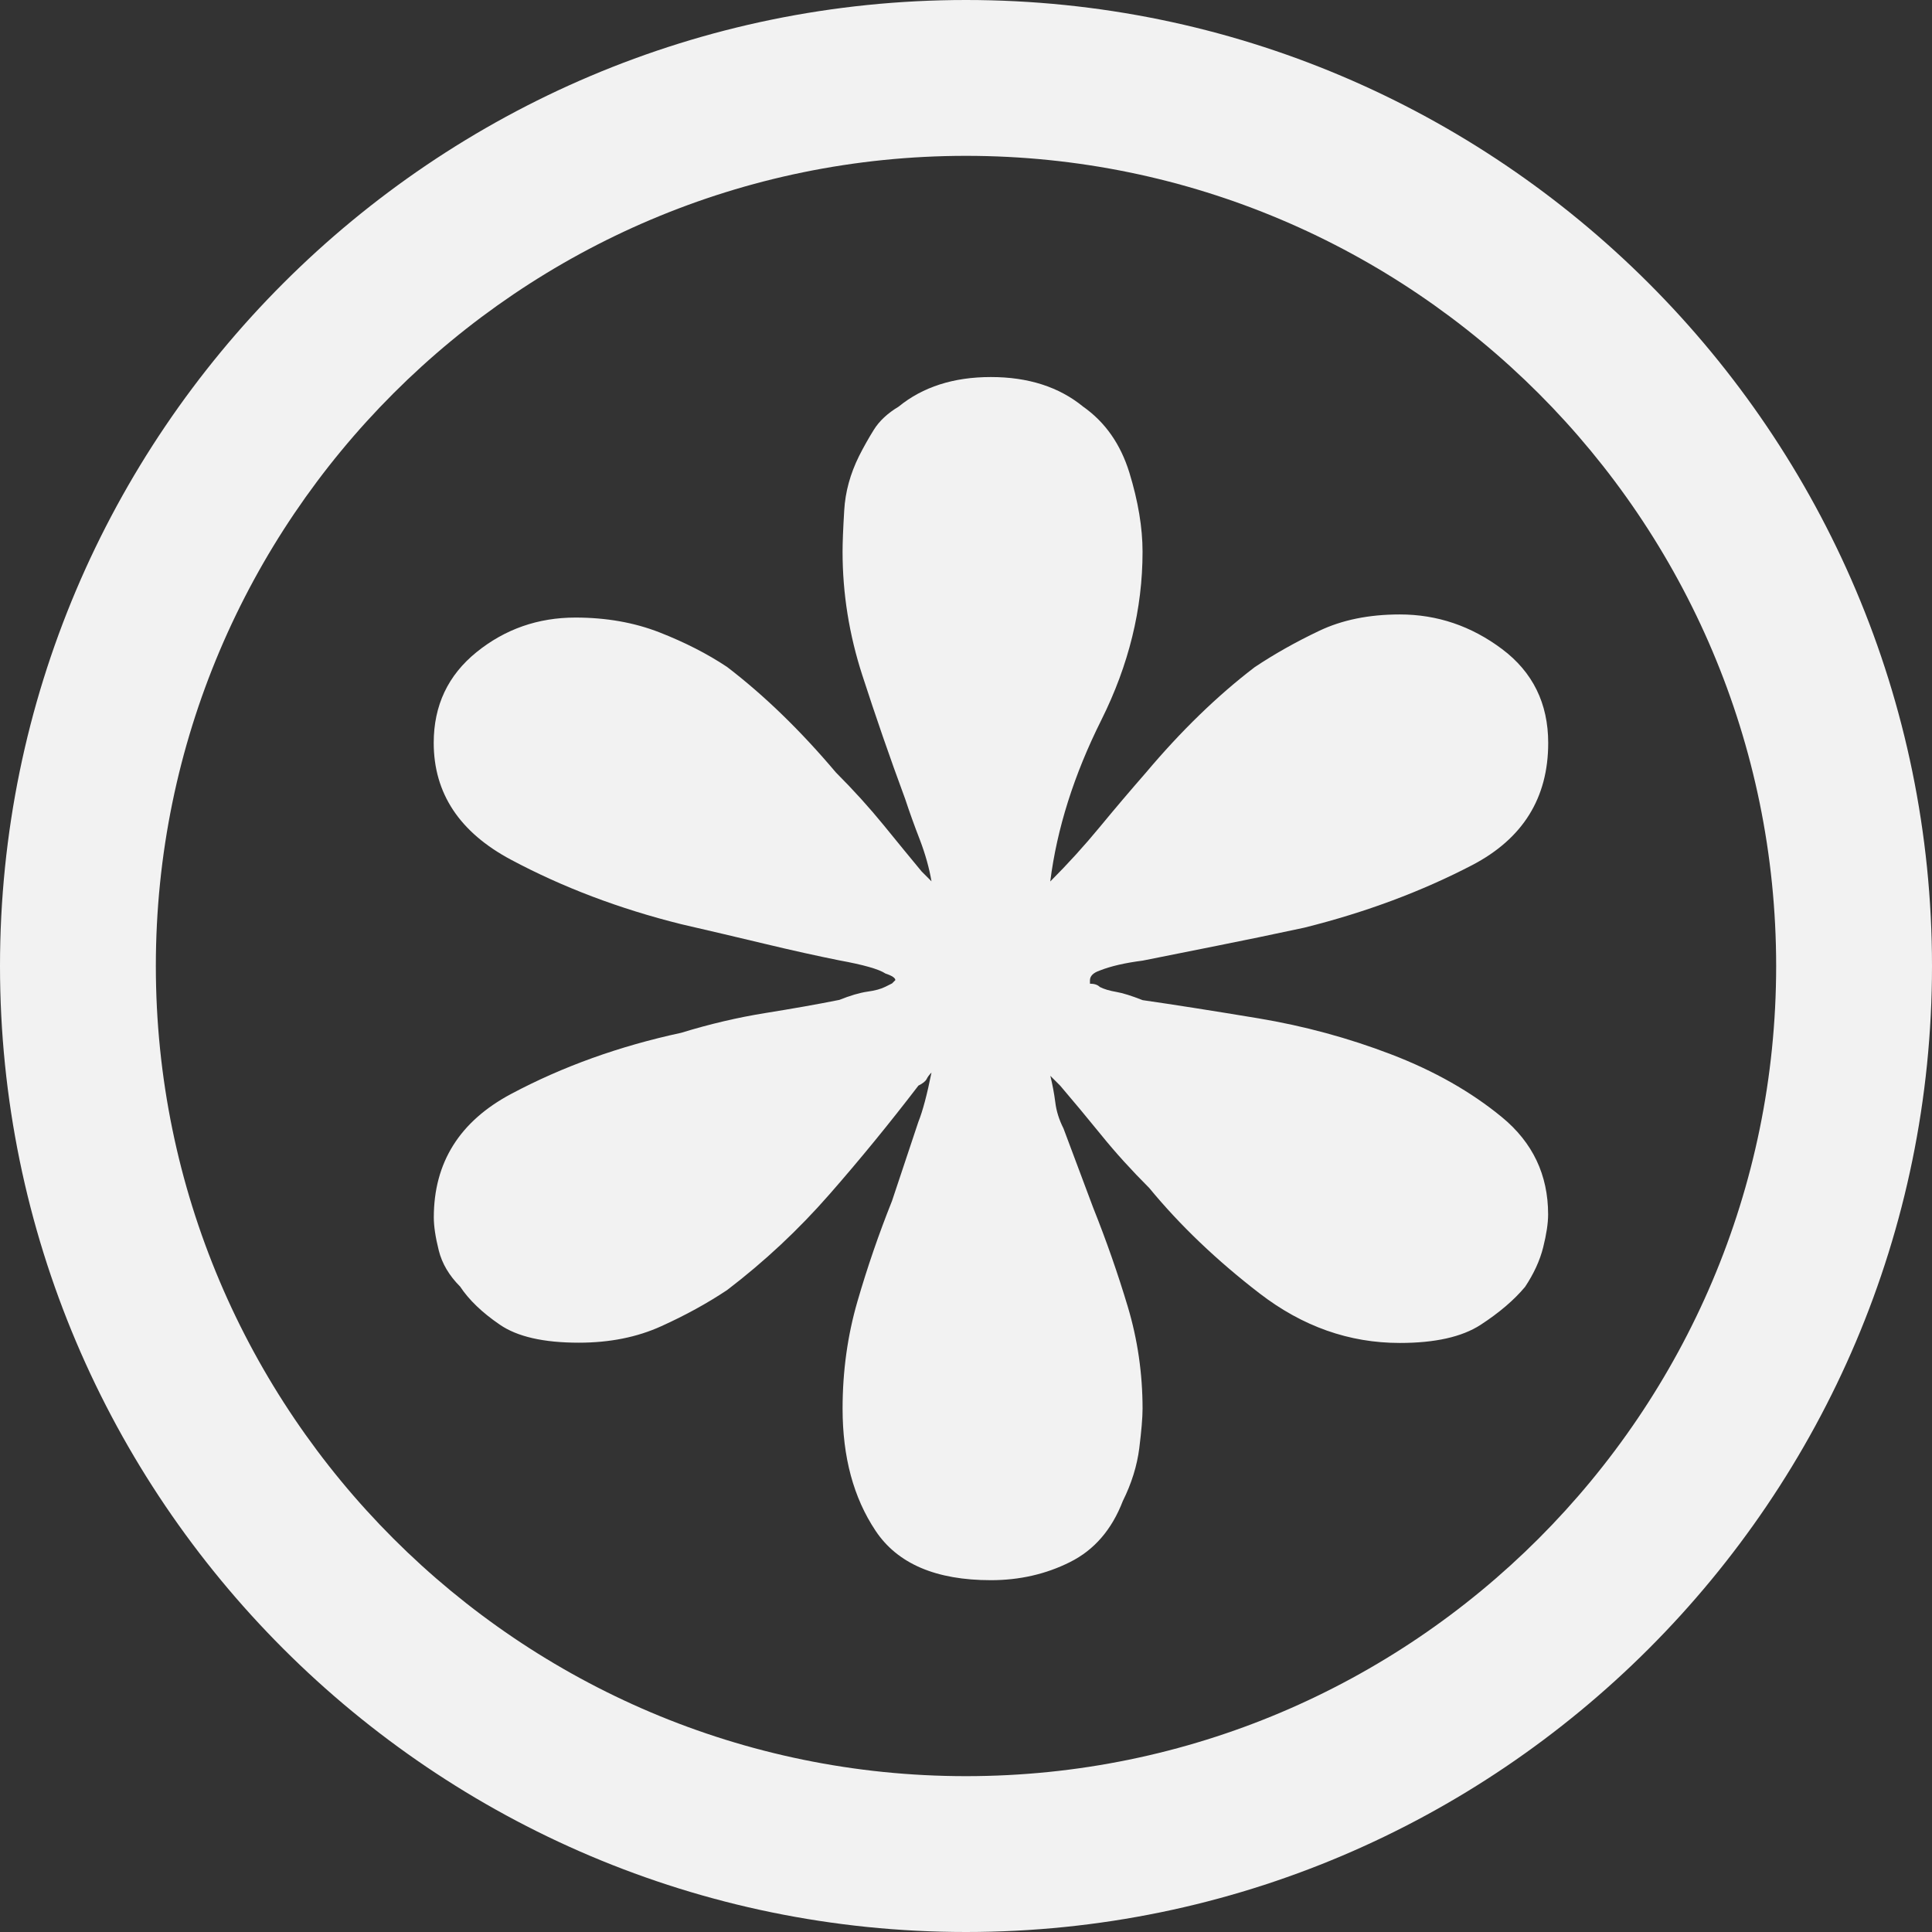 <?xml version="1.0" encoding="UTF-8"?>
<svg id="Layer_2" data-name="Layer 2" xmlns="http://www.w3.org/2000/svg" viewBox="0 0 222.9 222.9">
  <rect x="0" y="0" width="222.9" height="222.9" fill="#333333" stroke="none"/>
  <defs>
    <style>
      .cls-1 {
        fill: #f2f2f2;
      }
    </style>
  </defs>
  <g id="Layer_1-2" data-name="Layer 1">
    <g>
      <path class="cls-1" d="M107.48,123.73c-.26.26-.45.51-.57.76-.13.26-.45.51-.95.76-3.3,4.31-6.72,8.5-10.27,12.55-3.55,4.06-7.48,7.74-11.79,11.03-2.28,1.52-4.82,2.92-7.61,4.18-2.79,1.27-5.96,1.9-9.51,1.9-4.06,0-7.1-.69-9.13-2.09-2.03-1.39-3.55-2.85-4.56-4.38-1.27-1.27-2.09-2.66-2.47-4.18s-.57-2.79-.57-3.8c0-6.34,2.98-11.09,8.94-14.26,5.96-3.17,12.49-5.51,19.59-7.04,3.29-1.01,6.53-1.77,9.7-2.28,3.17-.51,6.02-1.01,8.56-1.52,1.27-.51,2.34-.82,3.23-.95.89-.12,1.58-.31,2.09-.57l.76-.38.38-.38c0-.25-.38-.51-1.14-.76-.76-.51-2.54-1.01-5.33-1.52-2.54-.51-5.39-1.14-8.56-1.9-3.17-.76-6.41-1.52-9.7-2.28-7.1-1.77-13.63-4.24-19.59-7.42-5.96-3.17-8.94-7.67-8.94-13.5,0-4.31,1.65-7.8,4.94-10.46,3.29-2.66,7.1-3.99,11.41-3.99,3.55,0,6.78.57,9.7,1.71,2.91,1.14,5.52,2.47,7.8,3.99,4.31,3.3,8.49,7.36,12.55,12.17,2.03,2.03,3.86,4.06,5.52,6.09,1.65,2.03,3.1,3.8,4.37,5.33l1.14,1.14c-.26-1.52-.7-3.1-1.33-4.76-.64-1.65-1.21-3.23-1.71-4.75-1.78-4.81-3.42-9.57-4.94-14.26-1.52-4.69-2.28-9.44-2.28-14.26,0-1.01.06-2.6.19-4.75.12-2.15.7-4.24,1.71-6.28.51-1.01,1.08-2.03,1.71-3.04.63-1.01,1.58-1.9,2.85-2.66,2.79-2.28,6.34-3.42,10.65-3.42s7.86,1.14,10.65,3.42c2.53,1.78,4.31,4.31,5.33,7.61,1.01,3.3,1.52,6.34,1.52,9.13,0,6.6-1.59,13.06-4.75,19.4-3.17,6.34-5.13,12.55-5.9,18.64,2.03-2.03,3.93-4.12,5.71-6.28,1.77-2.15,3.55-4.24,5.33-6.28,4.05-4.81,8.24-8.88,12.55-12.17,2.28-1.52,4.75-2.91,7.42-4.18,2.66-1.27,5.76-1.9,9.32-1.9,4.31,0,8.24,1.33,11.79,3.99,3.55,2.66,5.33,6.28,5.33,10.84,0,6.34-2.92,11.03-8.75,14.08-5.84,3.04-12.3,5.46-19.4,7.23-3.55.76-6.91,1.46-10.08,2.09-3.17.64-6.03,1.21-8.56,1.71-2.03.26-3.68.64-4.94,1.14-.76.26-1.14.64-1.14,1.14v.38c.51,0,.89.13,1.14.38.51.26,1.14.44,1.9.57.76.13,1.77.45,3.04.95,3.55.51,7.99,1.21,13.31,2.09,5.33.89,10.46,2.28,15.4,4.18,4.95,1.9,9.19,4.31,12.74,7.23,3.55,2.92,5.33,6.66,5.33,11.22,0,1.02-.19,2.28-.57,3.8s-1.08,3.04-2.09,4.56c-1.27,1.52-2.98,2.98-5.13,4.38-2.16,1.4-5.27,2.09-9.32,2.09-5.84,0-11.22-1.9-16.17-5.71-4.94-3.8-9.19-7.86-12.74-12.17-2.03-2.03-3.87-4.05-5.52-6.09-1.65-2.03-3.23-3.93-4.75-5.71l-1.14-1.14c.25,1.02.44,2.03.57,3.04.12,1.02.44,2.03.95,3.04l3.42,9.13c1.52,3.8,2.85,7.61,3.99,11.41,1.14,3.8,1.71,7.74,1.71,11.79,0,1.02-.13,2.54-.38,4.56-.26,2.03-.89,4.06-1.9,6.09-1.27,3.3-3.3,5.65-6.09,7.04-2.79,1.4-5.84,2.09-9.13,2.09-6.34,0-10.78-1.9-13.31-5.71-2.54-3.81-3.8-8.49-3.8-14.08,0-4.31.57-8.43,1.71-12.36,1.14-3.93,2.47-7.8,3.99-11.6.51-1.52,1.01-3.04,1.52-4.56.51-1.52,1.01-3.04,1.52-4.56.51-1.27,1.01-3.17,1.52-5.71Z"/>
      <path class="cls-1" d="M111.45,222.9C50,222.9,0,172.9,0,111.45S50,0,111.45,0s111.45,50,111.45,111.45-50,111.45-111.45,111.45ZM111.45,17.98c-51.54,0-93.47,41.93-93.47,93.47s41.93,93.47,93.47,93.47,93.47-41.93,93.47-93.47S162.99,17.98,111.45,17.98Z"/>
    </g>
  </g>
</svg>